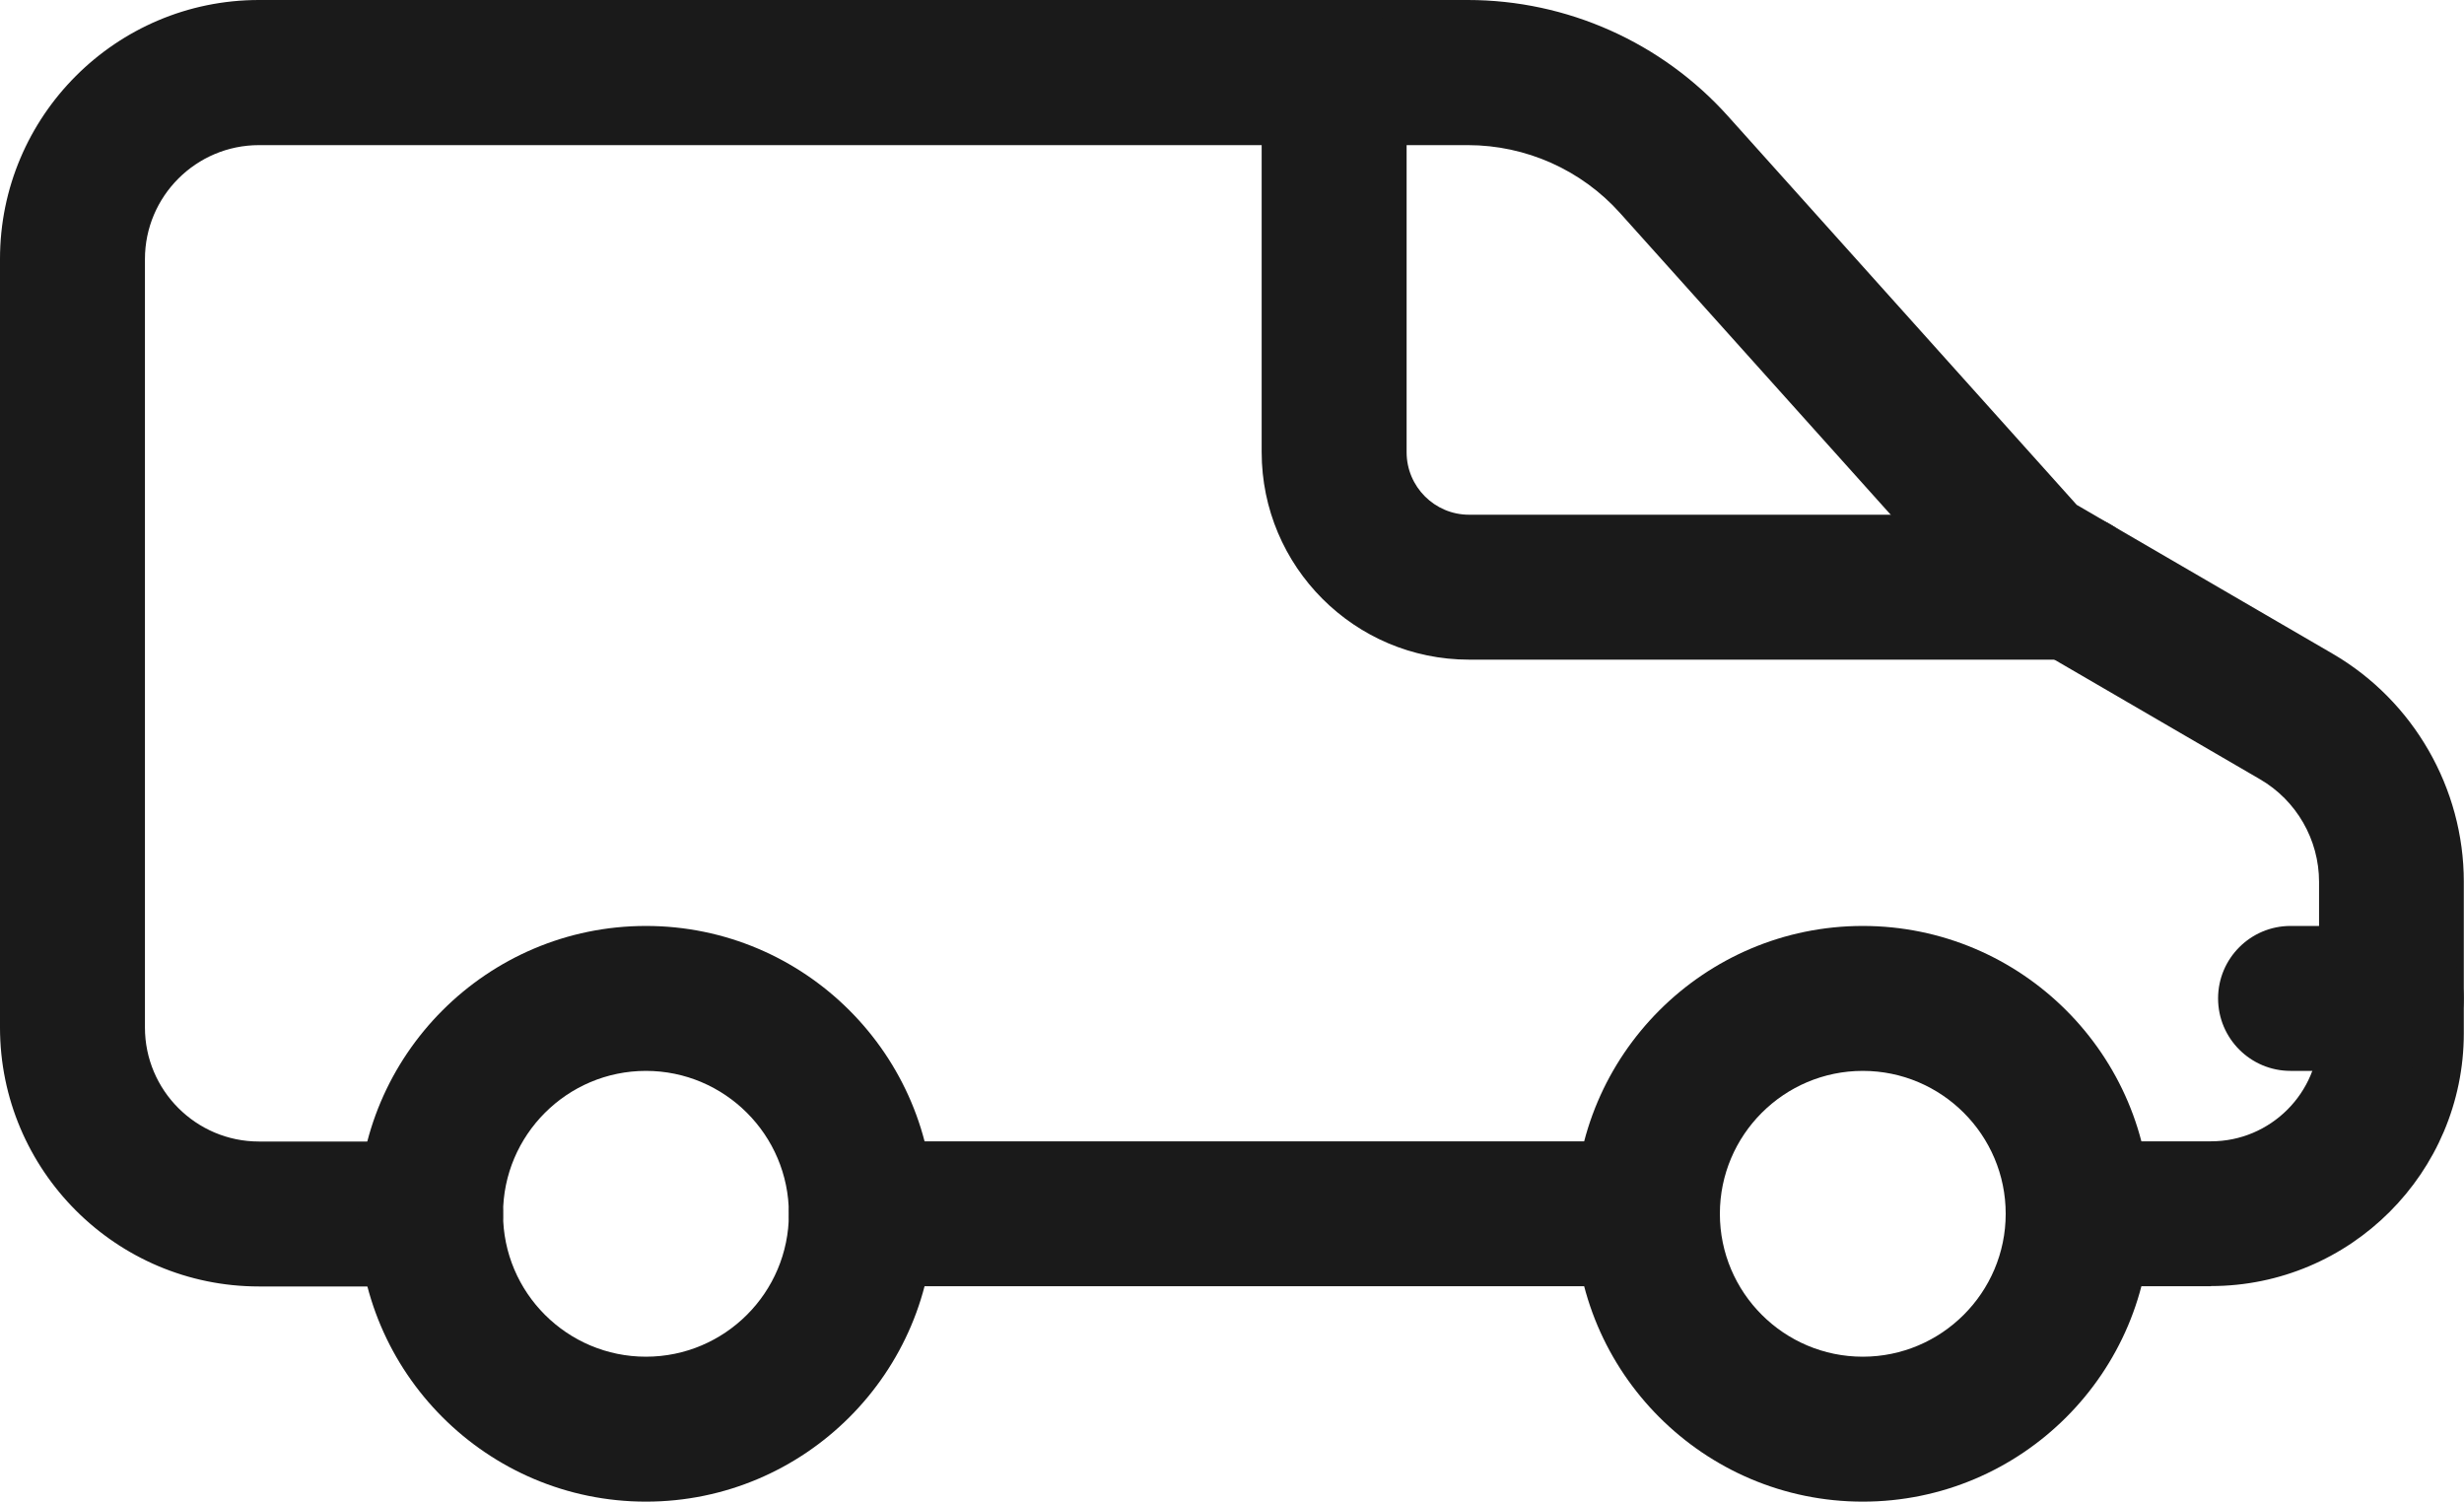<?xml version="1.0" encoding="UTF-8"?>
<svg id="uuid-ae98951a-4bb5-4d8b-b730-f2b00e776636" xmlns="http://www.w3.org/2000/svg" width="25.5" height="15.541" viewBox="0 0 25.5 15.541"><g id="uuid-8d81e078-3666-432d-8789-7e4af6eafe11"><g><g><path d="M17.049,13.312H8.914c-.414,0-.75-.336-.75-.75s.336-.75,.75-.75h8.135c.414,0,.75,.336,.75,.75s-.336,.75-.75,.75Z" style="fill:#1a1a1a;"/><path d="M22.882,13.312h-1.375c-.414,0-.75-.336-.75-.75s.336-.75,.75-.75h1.375c.616,0,1.118-.501,1.118-1.117v-1.568c0-.437-.234-.843-.611-1.062l-2.752-1.601c-.067-.039-.129-.089-.182-.147l-3.689-4.112c-.4-.447-.975-.703-1.575-.703H2.68c-.65,0-1.18,.529-1.18,1.18v7.952c0,.65,.529,1.18,1.18,1.18h1.776c.414,0,.75,.336,.75,.75s-.336,.75-.75,.75h-1.776c-1.478,0-2.68-1.202-2.68-2.68V2.68C0,1.202,1.202,0,2.68,0H15.19c1.026,0,2.007,.438,2.692,1.201l3.61,4.024,2.649,1.541c.837,.487,1.357,1.392,1.357,2.359v1.568c0,1.443-1.175,2.617-2.618,2.617Z" style="fill:#1a1a1a;"/><path d="M21.466,6.827h-6.263c-1.184,0-2.146-.963-2.146-2.147V.75c0-.414,.336-.75,.75-.75s.75,.336,.75,.75v3.93c0,.357,.29,.647,.646,.647h6.263c.414,0,.75,.336,.75,.75s-.336,.75-.75,.75Z" style="fill:#1a1a1a;"/><path d="M19.278,15.541c-1.643,0-2.979-1.337-2.979-2.979s1.337-2.979,2.979-2.979,2.979,1.336,2.979,2.979-1.336,2.979-2.979,2.979Zm0-4.458c-.815,0-1.479,.663-1.479,1.479s.664,1.479,1.479,1.479,1.479-.664,1.479-1.479-.663-1.479-1.479-1.479Z" style="fill:#1a1a1a;"/><path d="M6.685,15.541c-1.643,0-2.979-1.337-2.979-2.979s1.336-2.979,2.979-2.979,2.979,1.336,2.979,2.979-1.337,2.979-2.979,2.979Zm0-4.458c-.815,0-1.479,.663-1.479,1.479s.663,1.479,1.479,1.479,1.479-.664,1.479-1.479-.664-1.479-1.479-1.479Z" style="fill:#1a1a1a;"/></g><path d="M24.747,11.083h-1.042c-.414,0-.75-.336-.75-.75s.336-.75,.75-.75h1.042c.414,0,.75,.336,.75,.75s-.336,.75-.75,.75Z" style="fill:#1a1a1a;"/></g></g></svg>